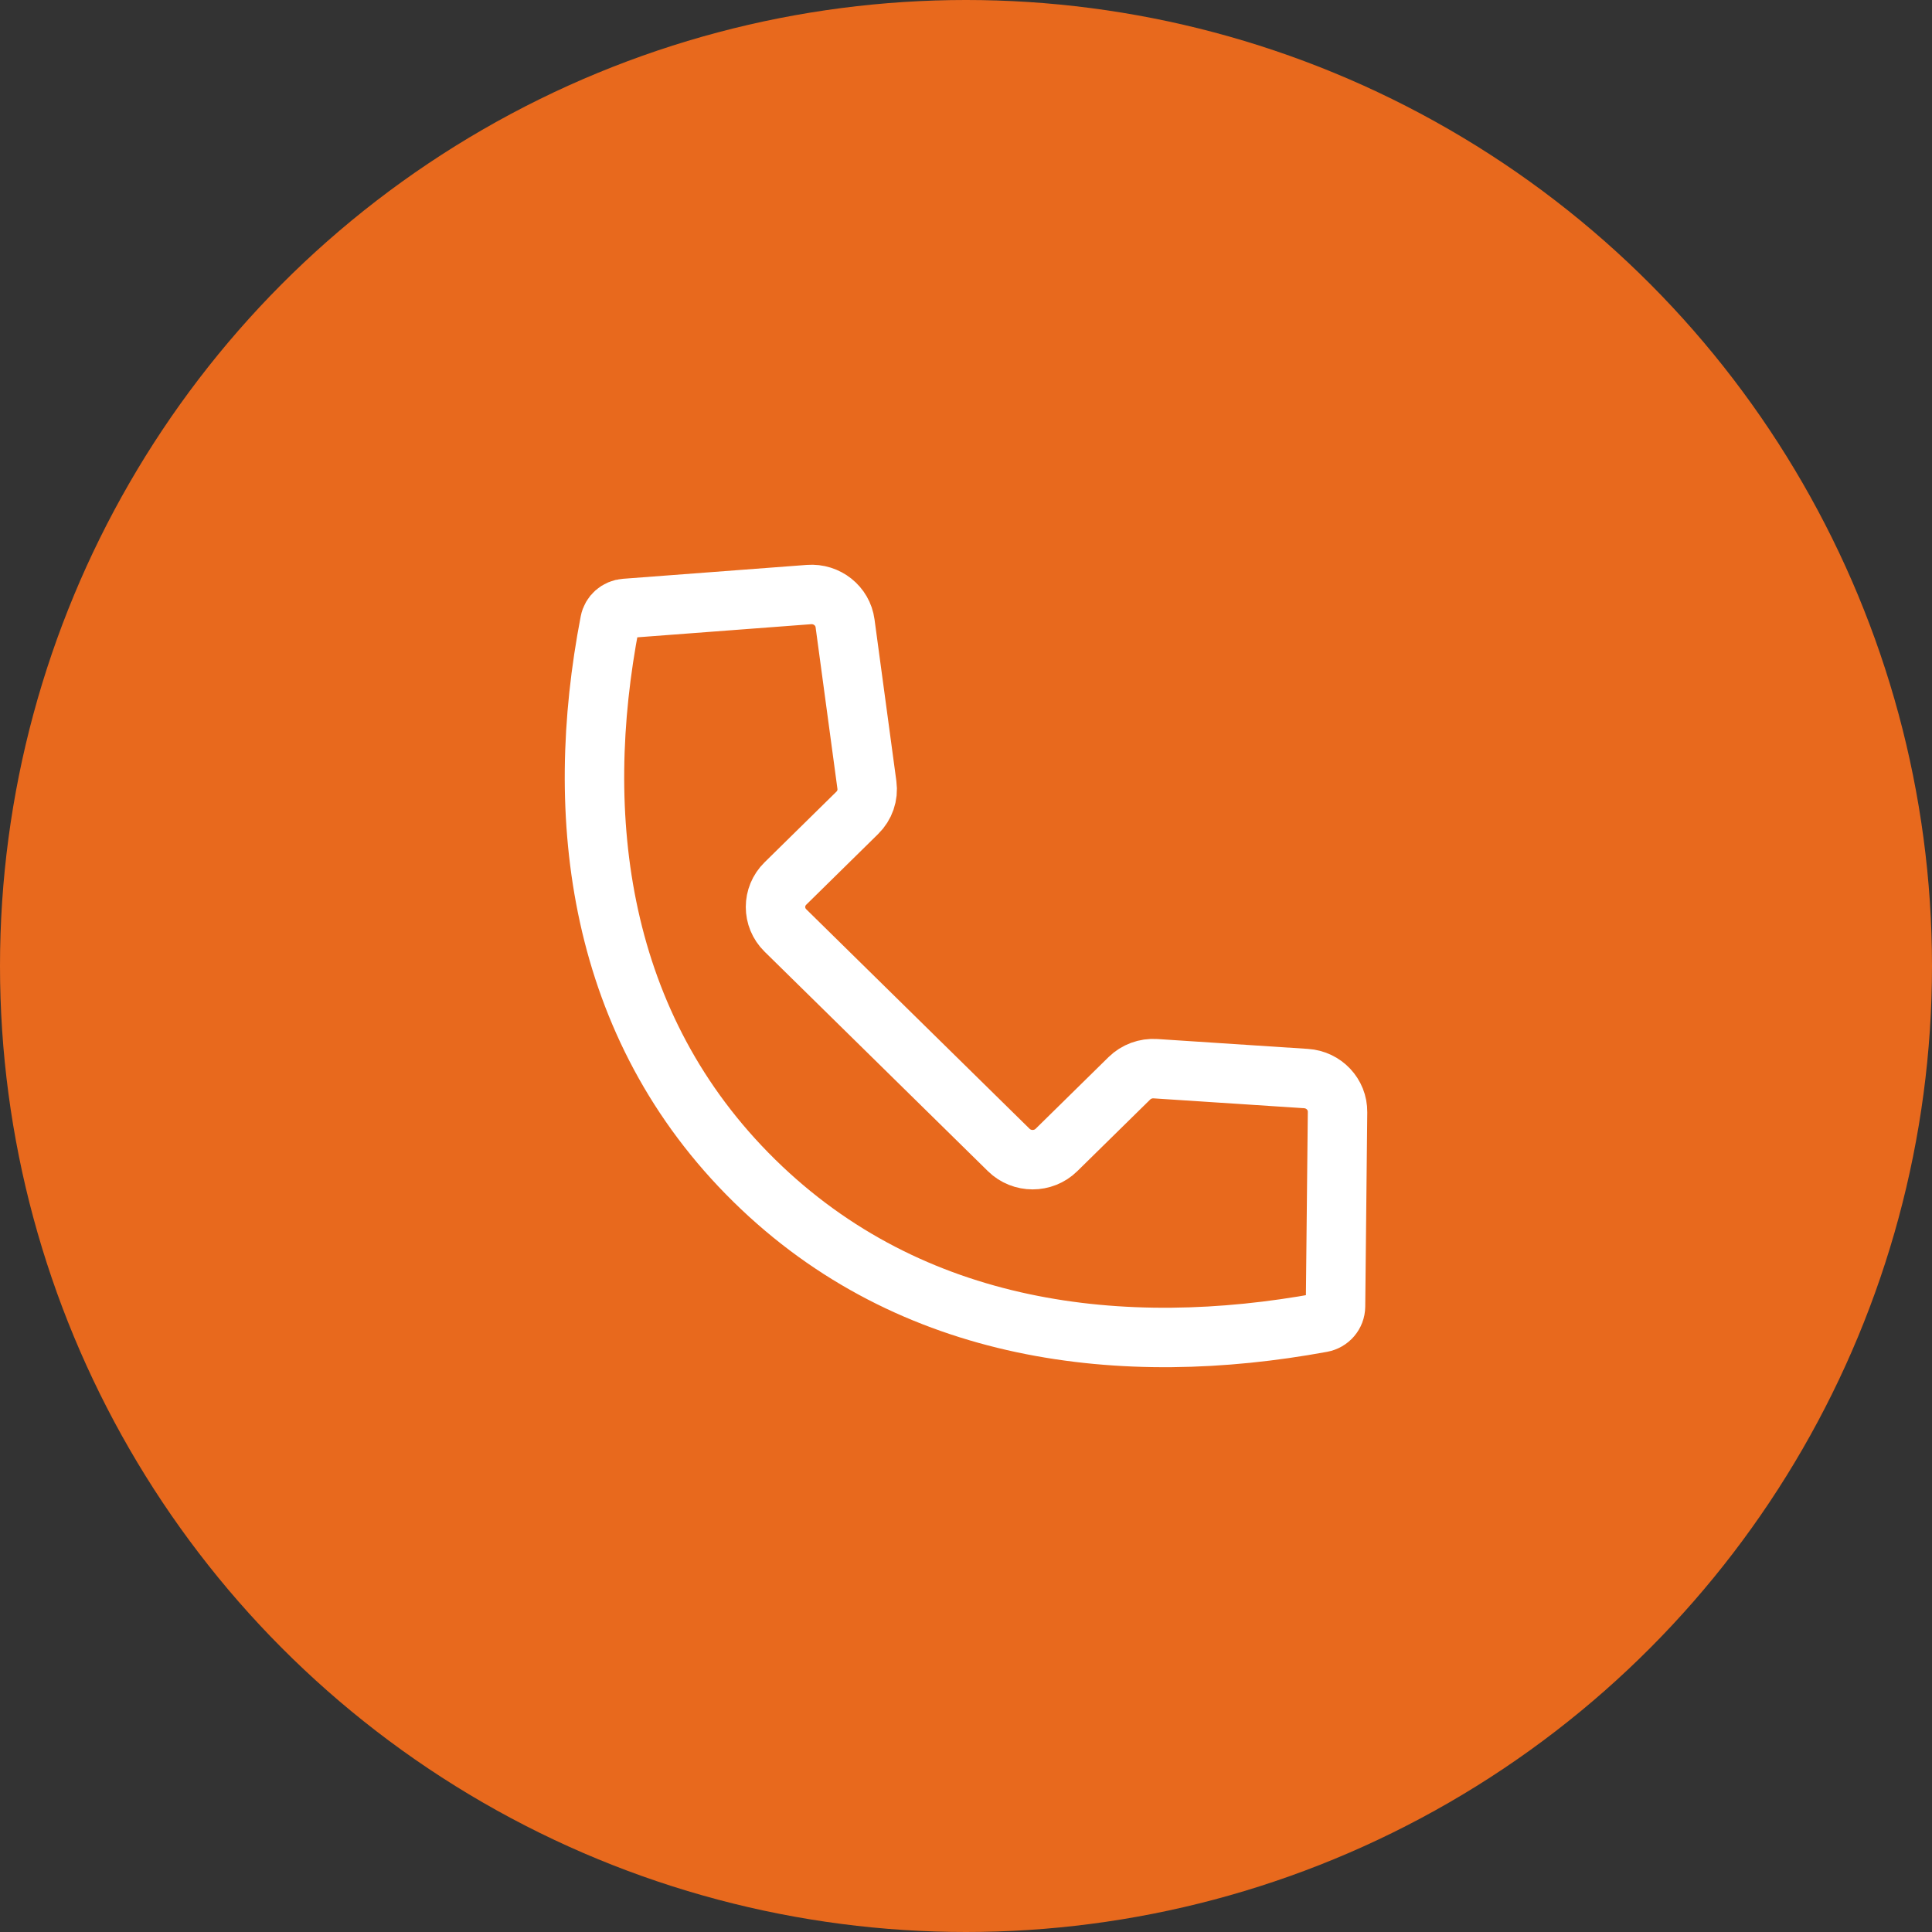 <svg width="65" height="65" viewBox="0 0 65 65" fill="none" xmlns="http://www.w3.org/2000/svg">
<rect x="0" y="0" width="65" height="65" fill="#333333" stroke="none"/>
<circle cx="32.5" cy="32.5" r="32.5" fill="#E8691D"/>
<path fill-rule="evenodd" clip-rule="evenodd" d="M20.52 20.923C20.567 20.675 20.778 20.489 21.034 20.47L27.218 20.003C27.819 19.958 28.352 20.382 28.431 20.97L29.166 26.41C29.213 26.754 29.093 27.101 28.843 27.346L26.424 29.725C25.98 30.161 25.98 30.868 26.424 31.304L33.938 38.689C34.381 39.125 35.101 39.125 35.544 38.689L37.996 36.279C38.228 36.051 38.548 35.933 38.876 35.955L43.94 36.287C44.541 36.326 45.006 36.82 45 37.413L44.932 43.954C44.929 44.22 44.735 44.448 44.468 44.497C37.814 45.719 30.662 44.916 25.378 39.723C20.086 34.522 19.256 27.466 20.52 20.923Z" stroke="white" stroke-width="2" stroke-linecap="round" stroke-linejoin="round"/>
</svg>
